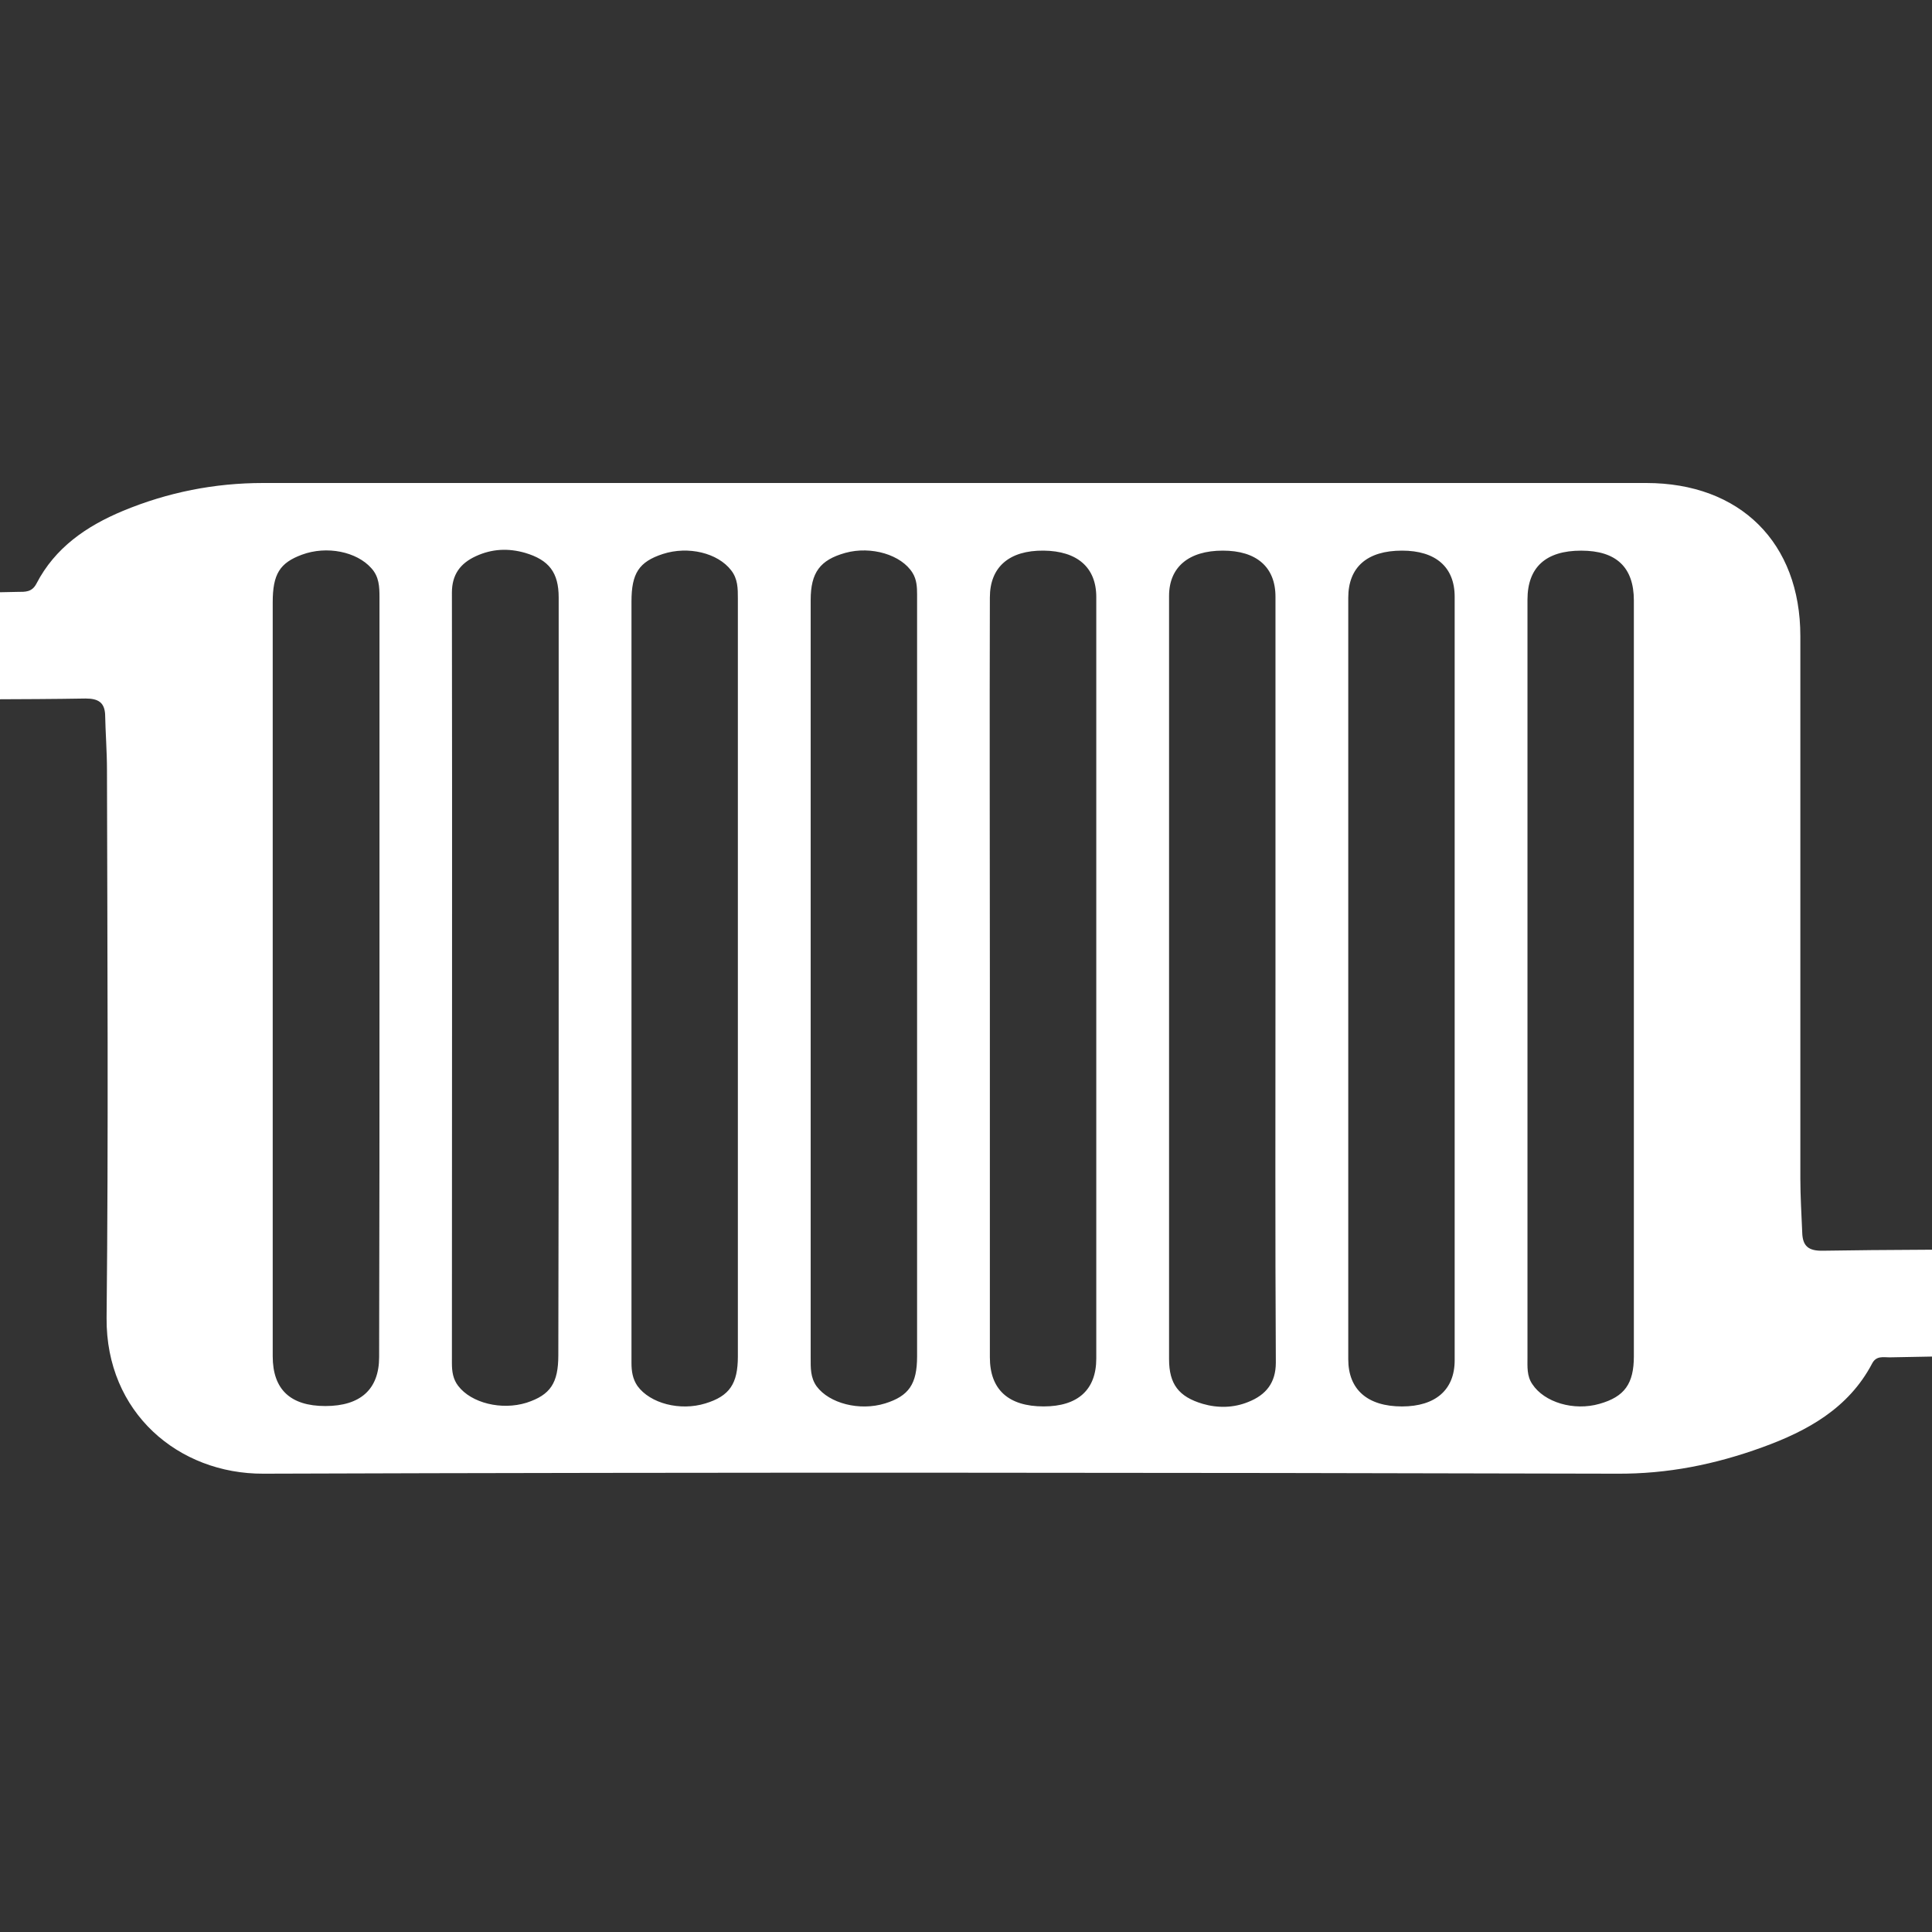 <svg xmlns="http://www.w3.org/2000/svg" width="76" height="76" viewBox="0 0 76 76" fill="none"><rect x="0" y="0" width="76" height="76" fill="#333333" stroke="none"/><g clip-path="url(#clip0_212_439)"><g clip-path="url(#clip1_212_439)"><path d="M37.441 19c9.105.0 18.21.0 27.315.0 3.701.0 6.065 2.353 6.065 6.022.0 7.119.0 14.223.0 21.342C70.822 47.066 70.866 47.782 70.895 48.484 70.91 49.01 71.13 49.215 71.717 49.2 74.243 49.156 76.755 49.171 79.281 49.127 79.853 49.112 80.044 49.259 80.015 49.843 79.971 50.794 79.971 51.744 80.015 52.694 80.029 53.176 79.868 53.322 79.398 53.322 77.709 53.322 76.02 53.366 74.332 53.395 74.082 53.395 73.803 53.322 73.641 53.644 72.716 55.398 71.101 56.29 69.324 56.933 67.473 57.605 65.608 57.985 63.596 57.971 45.856 57.927 28.116 57.912 10.361 57.971 7.028 57.985 4.164 55.574 4.193 51.846 4.267 44.654 4.223 37.477 4.208 30.285 4.208 29.554 4.149 28.823 4.135 28.092 4.105 27.639 3.87 27.478 3.371 27.478.845 27.522-1.666 27.493-4.192 27.551-4.838 27.566-5.044 27.405-5 26.747-4.941 25.87-4.956 24.993-5 24.116-5.029 23.575-4.912 23.341-4.295 23.356-2.636 23.371-.961 23.312.698 23.283.992 23.283 1.256 23.298 1.432 22.961c.734-1.418 1.968-2.266 3.407-2.865C6.602 19.365 8.437 19 10.347 19c9.032.0 18.063.0 27.095.0zM14.928 38.485c0-4.999.0-9.984.0-14.983C14.928 23.078 14.914 22.684 14.605 22.348 14.033 21.704 12.858 21.456 11.874 21.821 11.007 22.143 10.728 22.581 10.728 23.692c0 9.882.0 19.778.0 29.659.0 1.301.69 1.959 2.071 1.959 1.38.0 2.115-.658 2.115-1.929C14.928 48.425 14.928 43.455 14.928 38.485zM21.977 38.559c0-5.014.0-10.028.0-15.056C21.977 22.523 21.596 22.026 20.656 21.748 19.995 21.558 19.349 21.587 18.717 21.88 18.115 22.157 17.777 22.596 17.777 23.312c.015 10.101.0 20.216.0 30.317C17.777 53.951 17.821 54.258 18.027 54.521 18.541 55.193 19.731 55.486 20.715 55.179 21.654 54.872 21.963 54.404 21.963 53.308 21.977 48.396 21.977 43.485 21.977 38.559zM24.841 38.5c0 5.043.0 10.086.0 15.115C24.841 53.936 24.885 54.243 25.076 54.521 25.575 55.208 26.75 55.515 27.749 55.208 28.703 54.916 29.026 54.433 29.026 53.352c0-4.064.0-8.127.0-12.206.0-5.862.0-11.738.0-17.6C29.026 23.151 29.026 22.771 28.762 22.435 28.233 21.748 27.073 21.47 26.075 21.792 25.135 22.099 24.841 22.552 24.841 23.663c0 4.941.0 9.882.0 14.837zM31.89 38.427c0 4.999.0 9.984.0 14.983C31.89 53.805 31.875 54.185 32.125 54.536 32.624 55.208 33.814 55.515 34.813 55.208 35.752 54.916 36.076 54.448 36.076 53.352c0-4.634.0-9.253.0-13.887.0-5.365.0-10.715.0-16.079C36.076 23.093 36.061 22.801 35.899 22.538 35.459 21.821 34.269 21.47 33.256 21.748 32.257 22.026 31.89 22.523 31.89 23.605c0 4.941.0 9.882.0 14.822zM38.939 38.485c0 4.97.0 9.94.0 14.91C38.939 54.667 39.674 55.325 41.054 55.325 42.405 55.325 43.125 54.667 43.125 53.439c0-9.984.0-19.968.0-29.952C43.125 22.318 42.376 21.675 41.054 21.66 39.703 21.646 38.939 22.304 38.939 23.502c-.015 4.999.0 9.984.0 14.983zM50.174 38.529c0-5.014.0-10.028.0-15.056.0-1.169-.749-1.813-2.071-1.813-1.336.0-2.115.643-2.115 1.783.0 4.97.0 9.94.0 14.895.0 5.043.0 10.086.0 15.129C45.988 54.448 46.37 54.945 47.31 55.223 47.912 55.398 48.529 55.383 49.102 55.15 49.807 54.872 50.188 54.389 50.188 53.6 50.159 48.557 50.174 43.543 50.174 38.529zm7.049.0c0-5.014.0-10.028.0-15.056.0-1.169-.749-1.813-2.071-1.813-1.366.0-2.115.643-2.115 1.857.0 9.984.0 19.968.0 29.952.0 1.199.764 1.857 2.115 1.857C56.474 55.325 57.223 54.667 57.223 53.512c0-4.999.0-9.998.0-14.983zM60.087 38.485c0 4.97.0 9.94.0 14.91C60.087 53.761 60.057 54.126 60.277 54.448 60.747 55.164 61.907 55.515 62.921 55.223 63.905 54.945 64.272 54.433 64.272 53.352c0-9.911.0-19.822.0-29.732.0-1.301-.69-1.959-2.071-1.959C60.806 21.66 60.087 22.318 60.087 23.59c0 4.955.0 9.925.0 14.895z" fill="#fff"/></g></g><defs><clipPath id="clip0_212_439"><rect width="76" height="76" fill="#fff"/></clipPath><clipPath id="clip1_212_439"><rect width="85" height="39" fill="#fff" transform="translate(-5 19)"/></clipPath></defs></svg>